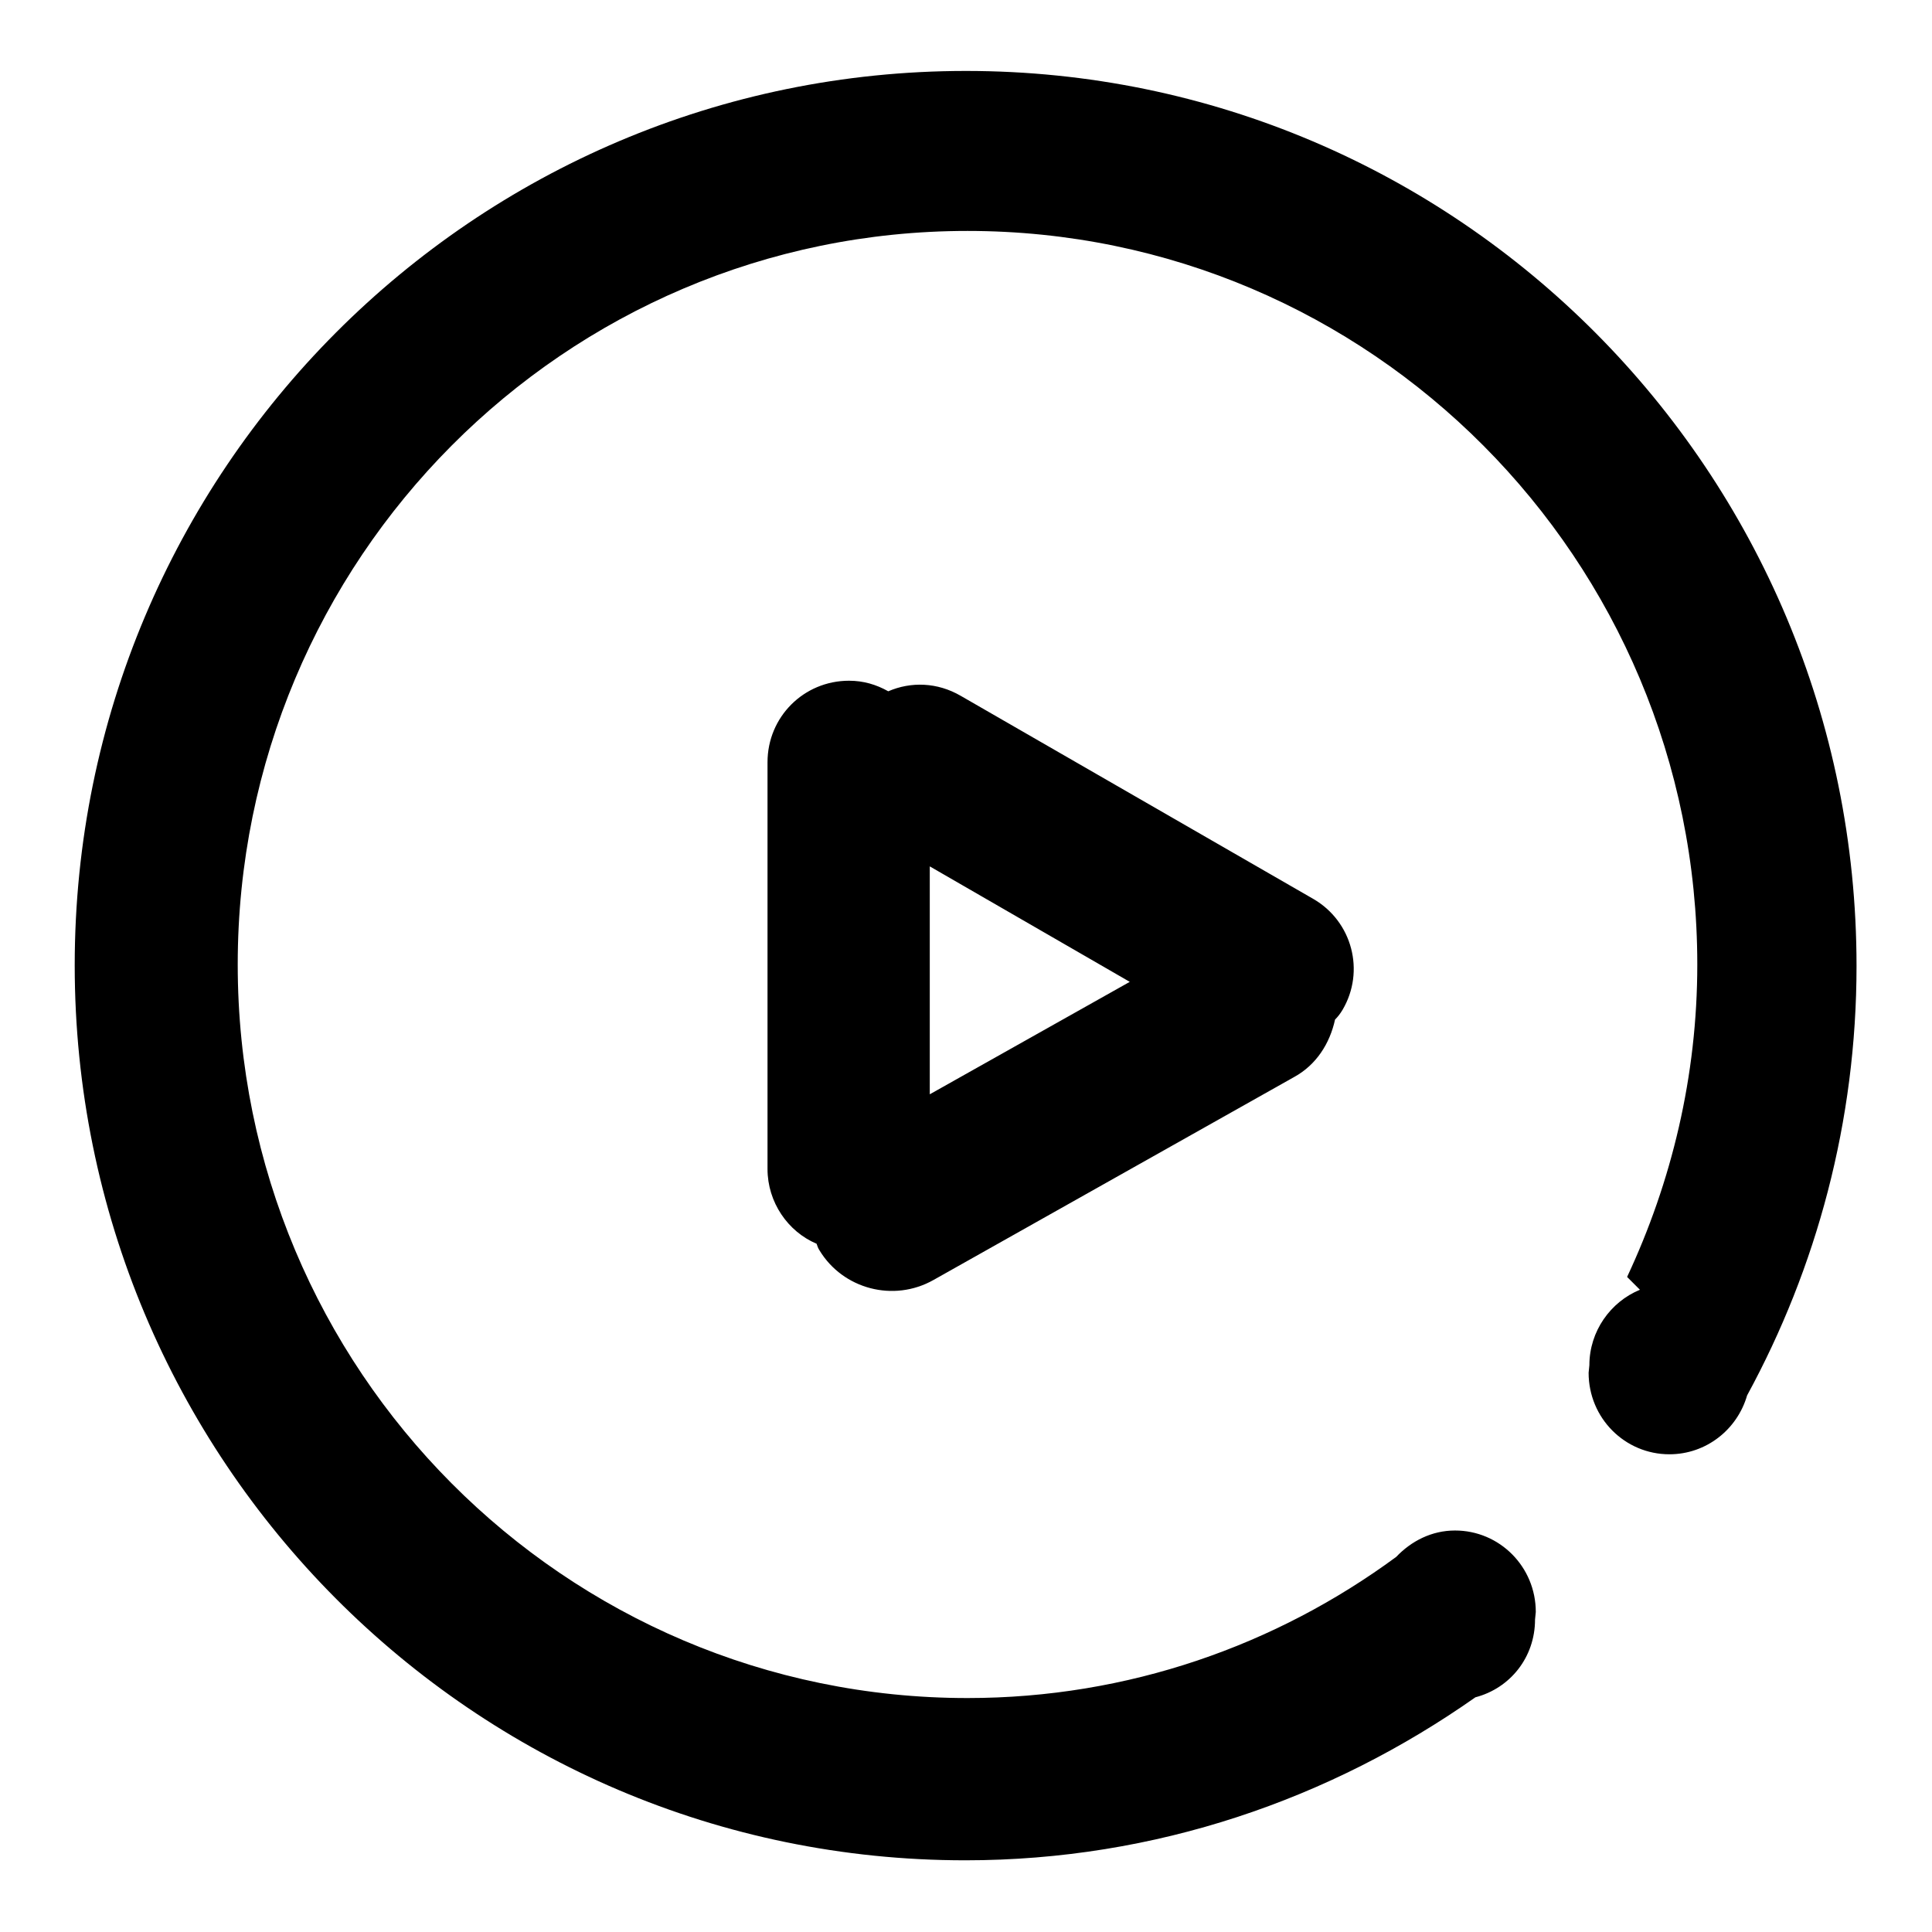 <?xml version="1.0" encoding="utf-8"?>
<!-- Svg Vector Icons : http://www.onlinewebfonts.com/icon -->
<!DOCTYPE svg PUBLIC "-//W3C//DTD SVG 1.1//EN" "http://www.w3.org/Graphics/SVG/1.1/DTD/svg11.dtd">
<svg version="1.1" xmlns="http://www.w3.org/2000/svg" xmlns:xlink="http://www.w3.org/1999/xlink" x="0px" y="0px" viewBox="0 0 256 256" enable-background="new 0 0 256 256" xml:space="preserve">
<g> <path fill="#000000" d="M171.5,142.7l-47.8,26.9c-5.3,3-12,1.2-15.1-3.9c-0.2-0.3-0.3-0.6-0.4-0.9c-3.8-1.6-6.5-5.5-6.5-9.9v-53.9 c0-6,4.8-10.8,10.8-10.8c1.9,0,3.6,0.5,5.2,1.4c3-1.3,6.5-1.2,9.6,0.6l46.7,26.9c5.2,3,6.9,9.6,3.9,14.7c-0.3,0.5-0.6,0.9-1,1.3 C176.2,138.3,174.4,141.1,171.5,142.7z M123.2,114.8v30.2l26.5-14.9L123.2,114.8z M231.5,184.9c-1.3,4.5-5.4,7.8-10.3,7.8 c-5.9,0-10.7-4.8-10.7-10.8l0.1-1c0-4.5,2.8-8.4,6.7-10l-1.7-1.7c5.9-12.6,9.3-26.6,9.3-41.4c0-53.7-43.3-97.2-96.7-97.2 c-53.4,0-96.7,43.5-96.7,97.2c0,53.7,43.3,97.2,96.7,97.2c21.3,0,40.9-7,56.8-18.7c2-2.1,4.7-3.5,7.8-3.5c5.9,0,10.7,4.8,10.7,10.8 l-0.1,1c0,5-3.3,9.1-7.9,10.3c-19.2,13.5-42.4,21.6-67.6,21.6c-65.2,0-118-53.1-118-118.6S62.8,9.4,128,9.4 c65.2,0,118,53.1,118,118.6C246,148.6,240.7,168,231.5,184.9z"/></g>
</svg>